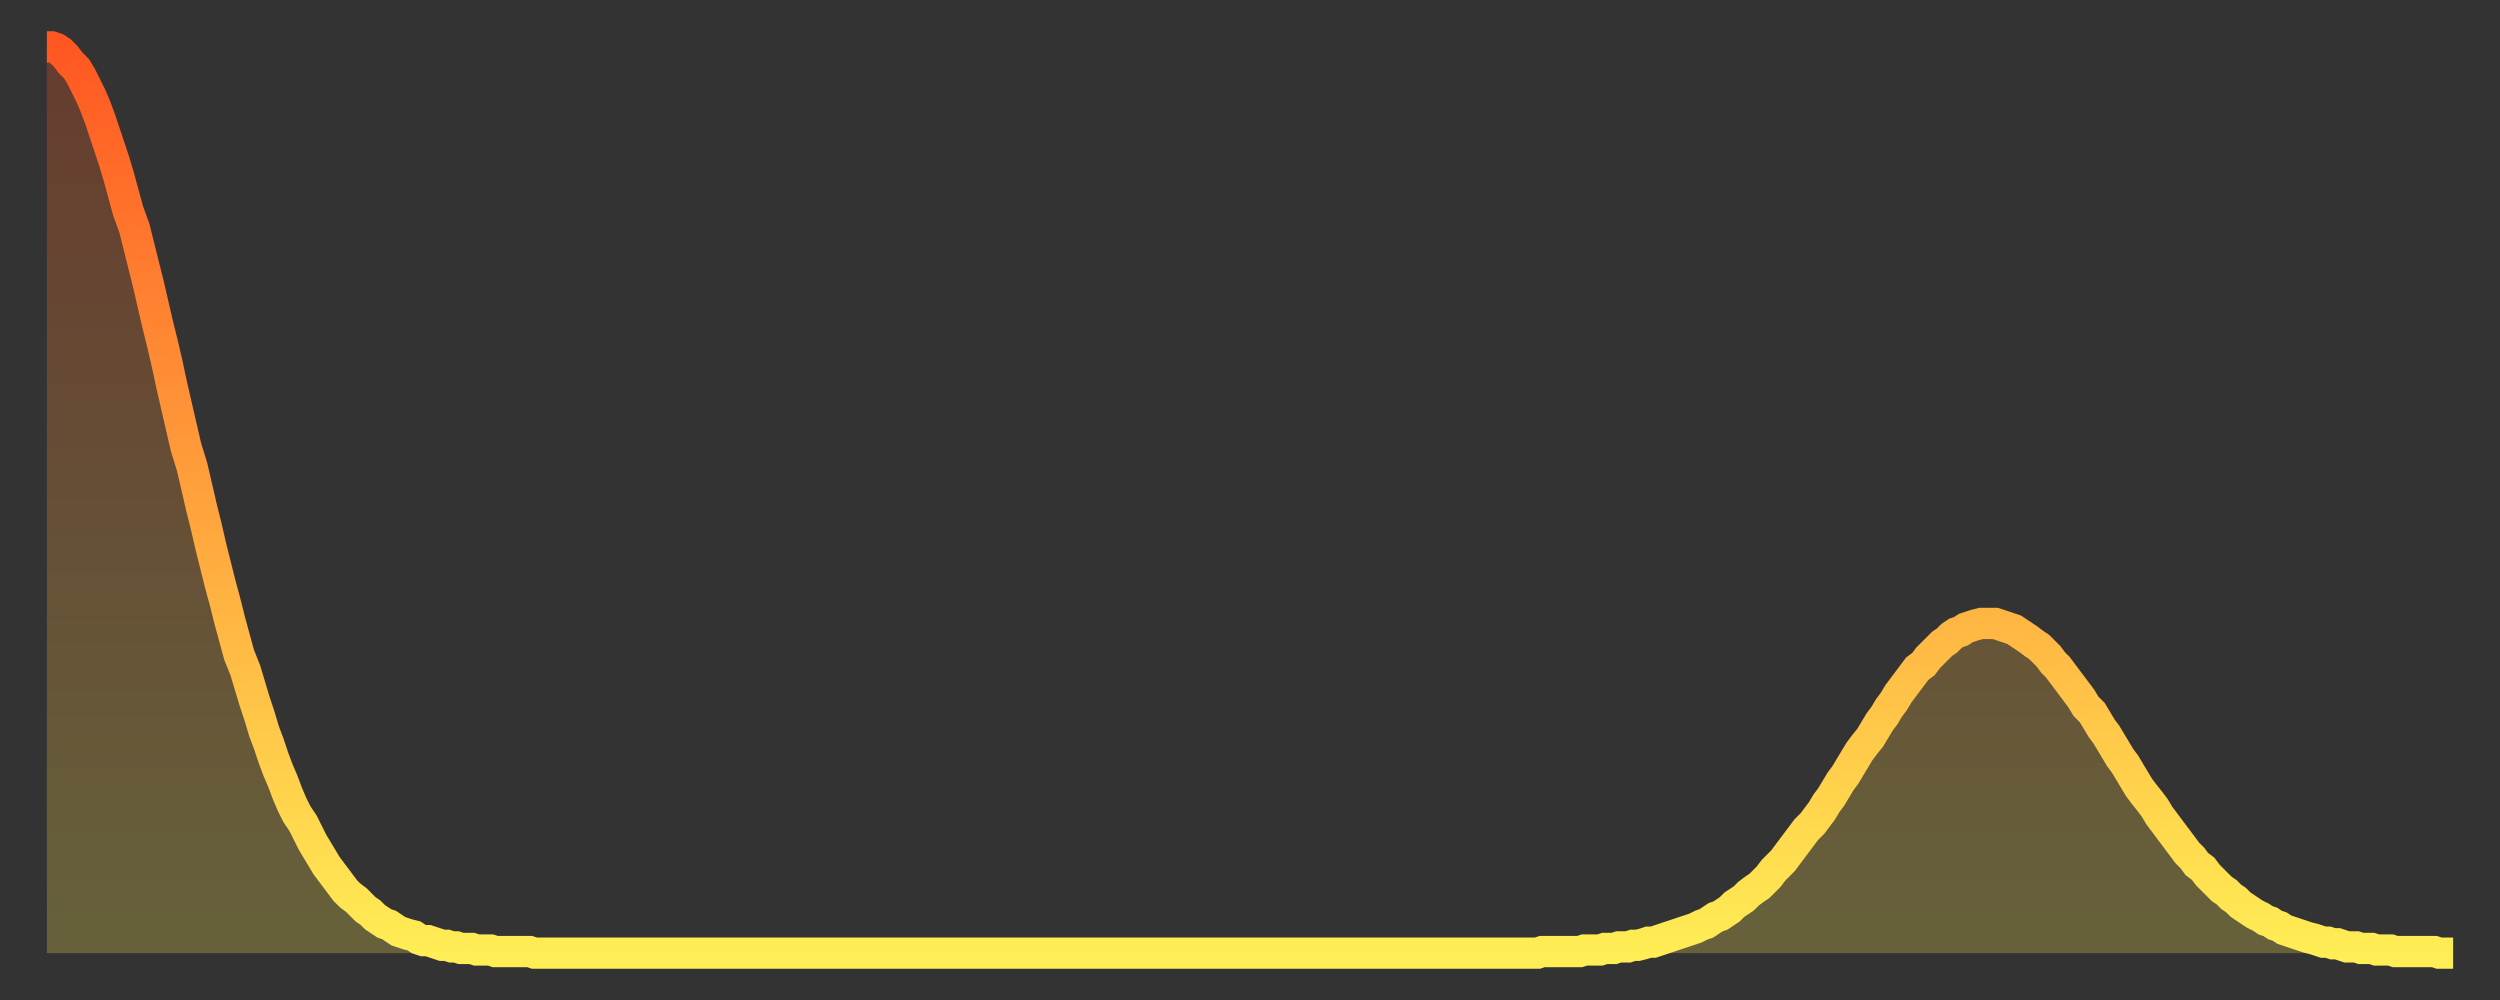 <?xml version="1.0" encoding="utf-8" ?>
<svg baseProfile="full" height="64" version="1.1" width="160" xmlns="http://www.w3.org/2000/svg" xmlns:ev="http://www.w3.org/2001/xml-events" xmlns:xlink="http://www.w3.org/1999/xlink"><rect width="100%" height="100%" fill="#333333" stroke="none"/><defs><linearGradient id="id146380" x1="0" x2="0" y1="0" y2="1"><stop offset="0%" stop-color="#ff5722" /><stop offset="50%" stop-color="#ffa23c" /><stop offset="100%" stop-color="#ffee55" /></linearGradient></defs><g transform="translate(3,3)"><g><path d="M 0.0 0.0 0.3 0.0 0.6 0.1 0.9 0.3 1.2 0.6 1.5 1.0 1.9 1.4 2.2 1.9 2.5 2.5 2.8 3.1 3.1 3.8 3.4 4.6 3.7 5.5 4.0 6.4 4.3 7.3 4.6 8.3 4.9 9.4 5.2 10.5 5.6 11.6 5.9 12.8 6.2 14.0 6.5 15.2 6.8 16.5 7.1 17.8 7.4 19.0 7.7 20.3 8.0 21.7 8.3 23.0 8.6 24.3 8.9 25.6 9.3 26.9 9.6 28.2 9.9 29.5 10.2 30.7 10.5 32.0 10.8 33.2 11.1 34.4 11.4 35.5 11.7 36.7 12.0 37.8 12.3 38.9 12.7 39.9 13.0 40.9 13.3 41.9 13.6 42.8 13.9 43.8 14.2 44.6 14.5 45.5 14.8 46.3 15.1 47.0 15.4 47.8 15.7 48.5 16.0 49.1 16.4 49.7 16.7 50.3 17.0 50.9 17.3 51.4 17.6 51.9 17.9 52.4 18.2 52.8 18.5 53.2 18.8 53.6 19.1 54.0 19.4 54.3 19.8 54.6 20.1 54.9 20.4 55.2 20.7 55.4 21.0 55.7 21.3 55.9 21.6 56.1 21.9 56.2 22.2 56.4 22.5 56.6 22.8 56.7 23.1 56.8 23.5 56.9 23.8 57.1 24.1 57.2 24.4 57.2 24.7 57.3 25.0 57.4 25.3 57.5 25.6 57.5 25.9 57.6 26.2 57.6 26.5 57.7 26.8 57.7 27.2 57.7 27.5 57.8 27.8 57.8 28.1 57.8 28.4 57.8 28.7 57.9 29.0 57.9 29.3 57.9 29.6 57.9 29.9 57.9 30.2 57.9 30.6 57.9 30.9 57.9 31.2 58.0 31.5 58.0 31.8 58.0 32.1 58.0 32.4 58.0 32.7 58.0 33.0 58.0 33.3 58.0 33.6 58.0 33.9 58.0 34.3 58.0 34.6 58.0 34.9 58.0 35.2 58.0 35.5 58.0 35.8 58.0 36.1 58.0 36.4 58.0 36.7 58.0 37.0 58.0 37.3 58.0 37.7 58.0 38.0 58.0 38.3 58.0 38.6 58.0 38.9 58.0 39.2 58.0 39.5 58.0 39.8 58.0 40.1 58.0 40.4 58.0 40.7 58.0 41.0 58.0 41.4 58.0 41.7 58.0 42.0 58.0 42.3 58.0 42.6 58.0 42.9 58.0 43.2 58.0 43.5 58.0 43.8 58.0 44.1 58.0 44.4 58.0 44.7 58.0 45.1 58.0 45.4 58.0 45.7 58.0 46.0 58.0 46.3 58.0 46.6 58.0 46.9 58.0 47.2 58.0 47.5 58.0 47.8 58.0 48.1 58.0 48.5 58.0 48.8 58.0 49.1 58.0 49.4 58.0 49.7 58.0 50.0 58.0 50.3 58.0 50.6 58.0 50.9 58.0 51.2 58.0 51.5 58.0 51.8 58.0 52.2 58.0 52.5 58.0 52.8 58.0 53.1 58.0 53.4 58.0 53.7 58.0 54.0 58.0 54.3 58.0 54.6 58.0 54.9 58.0 55.2 58.0 55.6 58.0 55.9 58.0 56.2 58.0 56.5 58.0 56.8 58.0 57.1 58.0 57.4 58.0 57.7 58.0 58.0 58.0 58.3 58.0 58.6 58.0 58.9 58.0 59.3 58.0 59.6 58.0 59.9 58.0 60.2 58.0 60.5 58.0 60.8 58.0 61.1 58.0 61.4 58.0 61.7 58.0 62.0 58.0 62.3 58.0 62.6 58.0 63.0 58.0 63.3 58.0 63.6 58.0 63.9 58.0 64.2 58.0 64.5 58.0 64.8 58.0 65.1 58.0 65.4 58.0 65.7 58.0 66.0 58.0 66.4 58.0 66.7 58.0 67.0 58.0 67.3 58.0 67.6 58.0 67.9 58.0 68.2 58.0 68.5 58.0 68.8 58.0 69.1 58.0 69.4 58.0 69.7 58.0 70.1 58.0 70.4 58.0 70.7 58.0 71.0 58.0 71.3 58.0 71.6 58.0 71.9 58.0 72.2 58.0 72.5 58.0 72.8 58.0 73.1 58.0 73.5 58.0 73.8 58.0 74.1 58.0 74.4 58.0 74.7 58.0 75.0 58.0 75.3 58.0 75.6 58.0 75.9 58.0 76.2 58.0 76.5 58.0 76.8 58.0 77.2 58.0 77.5 58.0 77.8 58.0 78.1 58.0 78.4 58.0 78.7 58.0 79.0 58.0 79.3 58.0 79.6 58.0 79.9 58.0 80.2 58.0 80.5 58.0 80.9 58.0 81.2 58.0 81.5 58.0 81.8 58.0 82.1 58.0 82.4 58.0 82.7 58.0 83.0 58.0 83.3 58.0 83.6 58.0 83.9 58.0 84.3 58.0 84.6 58.0 84.9 58.0 85.2 58.0 85.5 58.0 85.8 58.0 86.1 58.0 86.4 58.0 86.7 58.0 87.0 58.0 87.3 58.0 87.6 58.0 88.0 58.0 88.3 58.0 88.6 58.0 88.9 58.0 89.2 58.0 89.5 58.0 89.8 58.0 90.1 58.0 90.4 58.0 90.7 58.0 91.0 58.0 91.4 58.0 91.7 58.0 92.0 58.0 92.3 58.0 92.6 58.0 92.9 58.0 93.2 58.0 93.5 58.0 93.8 58.0 94.1 58.0 94.4 58.0 94.7 58.0 95.1 58.0 95.4 58.0 95.7 57.9 96.0 57.9 96.3 57.9 96.6 57.9 96.9 57.9 97.2 57.9 97.5 57.9 97.8 57.9 98.1 57.9 98.4 57.8 98.8 57.8 99.1 57.8 99.4 57.8 99.7 57.7 100.0 57.7 100.3 57.7 100.6 57.6 100.9 57.6 101.2 57.6 101.5 57.5 101.8 57.5 102.2 57.4 102.5 57.3 102.8 57.3 103.1 57.2 103.4 57.1 103.7 57.0 104.0 56.9 104.3 56.8 104.6 56.7 104.9 56.6 105.2 56.5 105.5 56.4 105.9 56.2 106.2 56.1 106.5 55.9 106.8 55.7 107.1 55.6 107.4 55.4 107.7 55.2 108.0 54.9 108.3 54.7 108.6 54.5 108.9 54.2 109.3 53.9 109.6 53.7 109.9 53.4 110.2 53.1 110.5 52.7 110.8 52.4 111.1 52.1 111.4 51.7 111.7 51.3 112.0 50.9 112.3 50.5 112.6 50.1 113.0 49.7 113.3 49.3 113.6 48.9 113.9 48.4 114.2 48.0 114.5 47.5 114.8 47.0 115.1 46.6 115.4 46.1 115.7 45.6 116.0 45.1 116.3 44.7 116.7 44.2 117.0 43.7 117.3 43.2 117.6 42.8 117.9 42.3 118.2 41.9 118.5 41.4 118.8 41.0 119.1 40.6 119.4 40.2 119.7 39.8 120.1 39.5 120.4 39.1 120.7 38.8 121.0 38.5 121.3 38.2 121.6 38.0 121.9 37.7 122.2 37.5 122.5 37.4 122.8 37.2 123.1 37.1 123.4 37.0 123.8 36.9 124.1 36.9 124.4 36.9 124.7 36.9 125.0 37.0 125.3 37.1 125.6 37.2 125.9 37.3 126.2 37.5 126.5 37.7 126.8 37.9 127.2 38.2 127.5 38.4 127.8 38.7 128.1 39.0 128.4 39.4 128.7 39.7 129.0 40.1 129.3 40.5 129.6 40.9 129.9 41.3 130.2 41.7 130.5 42.2 130.9 42.6 131.2 43.1 131.5 43.6 131.8 44.0 132.1 44.5 132.4 45.0 132.7 45.5 133.0 45.9 133.3 46.4 133.6 46.9 133.9 47.4 134.2 47.8 134.6 48.3 134.9 48.7 135.2 49.2 135.5 49.6 135.8 50.0 136.1 50.4 136.4 50.8 136.7 51.2 137.0 51.6 137.3 51.9 137.6 52.3 138.0 52.6 138.3 53.0 138.6 53.3 138.9 53.6 139.2 53.9 139.5 54.1 139.8 54.4 140.1 54.6 140.4 54.9 140.7 55.1 141.0 55.3 141.3 55.5 141.7 55.7 142.0 55.9 142.3 56.0 142.6 56.2 142.9 56.3 143.2 56.5 143.5 56.6 143.8 56.7 144.1 56.8 144.4 56.9 144.7 57.0 145.1 57.1 145.4 57.2 145.7 57.3 146.0 57.3 146.3 57.4 146.6 57.4 146.9 57.5 147.2 57.6 147.5 57.6 147.8 57.6 148.1 57.7 148.4 57.7 148.8 57.7 149.1 57.8 149.4 57.8 149.7 57.8 150.0 57.8 150.3 57.9 150.6 57.9 150.9 57.9 151.2 57.9 151.5 57.9 151.8 57.9 152.1 57.9 152.5 57.9 152.8 57.9 153.1 58.0 153.4 58.0 153.7 58.0 154.0 58.0" fill="none" id="graph-curve" opacity="1" stroke="url(#id146380)" stroke-width="2" /><path d="M 0 58 L 0.0 0.0 0.3 0.0 0.6 0.1 0.9 0.3 1.2 0.6 1.5 1.0 1.9 1.4 2.2 1.9 2.5 2.5 2.8 3.1 3.1 3.8 3.4 4.6 3.7 5.5 4.0 6.4 4.3 7.3 4.6 8.3 4.9 9.4 5.2 10.5 5.6 11.6 5.9 12.8 6.2 14.0 6.5 15.2 6.8 16.5 7.1 17.8 7.4 19.0 7.7 20.3 8.0 21.7 8.3 23.0 8.6 24.3 8.9 25.6 9.3 26.9 9.6 28.2 9.9 29.5 10.2 30.7 10.5 32.0 10.8 33.2 11.1 34.4 11.4 35.5 11.7 36.7 12.0 37.8 12.3 38.9 12.7 39.9 13.0 40.9 13.3 41.9 13.6 42.8 13.9 43.8 14.2 44.6 14.5 45.5 14.8 46.3 15.1 47.0 15.4 47.8 15.7 48.5 16.0 49.1 16.4 49.7 16.7 50.3 17.0 50.9 17.3 51.4 17.6 51.9 17.9 52.4 18.2 52.8 18.5 53.2 18.8 53.6 19.1 54.0 19.4 54.3 19.8 54.6 20.1 54.9 20.4 55.2 20.7 55.4 21.0 55.7 21.3 55.9 21.6 56.1 21.9 56.2 22.2 56.4 22.5 56.6 22.8 56.7 23.1 56.8 23.5 56.9 23.8 57.1 24.1 57.2 24.4 57.2 24.7 57.3 25.0 57.4 25.3 57.5 25.6 57.5 25.9 57.6 26.2 57.6 26.5 57.7 26.8 57.7 27.2 57.7 27.5 57.8 27.8 57.8 28.1 57.8 28.4 57.8 28.7 57.9 29.0 57.9 29.3 57.9 29.6 57.9 29.9 57.9 30.2 57.9 30.6 57.9 30.9 57.9 31.2 58.0 31.5 58.0 31.8 58.0 32.1 58.0 32.4 58.0 32.7 58.0 33.0 58.0 33.3 58.0 33.6 58.0 33.9 58.0 34.3 58.0 34.6 58.0 34.9 58.0 35.2 58.0 35.5 58.0 35.8 58.0 36.1 58.0 36.4 58.0 36.7 58.0 37.0 58.0 37.3 58.0 37.7 58.0 38.0 58.0 38.3 58.0 38.6 58.0 38.9 58.0 39.2 58.0 39.5 58.0 39.8 58.0 40.1 58.0 40.4 58.0 40.7 58.0 41.0 58.0 41.4 58.0 41.7 58.0 42.0 58.0 42.3 58.0 42.6 58.0 42.9 58.0 43.2 58.0 43.5 58.0 43.8 58.0 44.1 58.0 44.4 58.0 44.7 58.0 45.1 58.0 45.4 58.0 45.7 58.0 46.0 58.0 46.3 58.0 46.6 58.0 46.9 58.0 47.2 58.0 47.5 58.0 47.8 58.0 48.1 58.0 48.5 58.0 48.8 58.0 49.1 58.0 49.4 58.0 49.7 58.0 50.0 58.0 50.3 58.0 50.6 58.0 50.9 58.0 51.2 58.0 51.5 58.0 51.8 58.0 52.2 58.0 52.5 58.0 52.8 58.0 53.1 58.0 53.4 58.0 53.7 58.0 54.0 58.0 54.3 58.0 54.6 58.0 54.9 58.0 55.2 58.0 55.6 58.0 55.9 58.0 56.2 58.0 56.5 58.0 56.8 58.0 57.1 58.0 57.4 58.0 57.7 58.0 58.0 58.0 58.3 58.0 58.6 58.0 58.9 58.0 59.3 58.0 59.6 58.0 59.9 58.0 60.2 58.0 60.5 58.0 60.8 58.0 61.1 58.0 61.4 58.0 61.7 58.0 62.0 58.0 62.3 58.0 62.6 58.0 63.0 58.0 63.3 58.0 63.6 58.0 63.9 58.0 64.2 58.0 64.5 58.0 64.8 58.0 65.1 58.0 65.4 58.0 65.7 58.0 66.0 58.0 66.4 58.0 66.7 58.0 67.0 58.0 67.3 58.0 67.6 58.0 67.9 58.0 68.2 58.0 68.5 58.0 68.8 58.0 69.1 58.0 69.4 58.0 69.7 58.0 70.1 58.0 70.4 58.0 70.7 58.0 71.0 58.0 71.3 58.0 71.6 58.0 71.9 58.0 72.2 58.0 72.5 58.0 72.8 58.0 73.1 58.0 73.5 58.0 73.8 58.0 74.1 58.0 74.4 58.0 74.7 58.0 75.0 58.0 75.3 58.0 75.6 58.0 75.9 58.0 76.2 58.0 76.5 58.0 76.8 58.0 77.2 58.0 77.5 58.0 77.8 58.0 78.1 58.0 78.4 58.0 78.7 58.0 79.0 58.0 79.3 58.0 79.6 58.0 79.9 58.0 80.2 58.0 80.5 58.0 80.9 58.0 81.2 58.0 81.5 58.0 81.8 58.0 82.1 58.0 82.4 58.0 82.7 58.0 83.0 58.0 83.3 58.0 83.6 58.0 83.9 58.0 84.3 58.0 84.6 58.0 84.9 58.0 85.2 58.0 85.5 58.0 85.8 58.0 86.1 58.0 86.4 58.0 86.7 58.0 87.0 58.0 87.3 58.0 87.6 58.0 88.0 58.0 88.3 58.0 88.6 58.0 88.9 58.0 89.2 58.0 89.5 58.0 89.8 58.0 90.1 58.0 90.4 58.0 90.7 58.0 91.0 58.0 91.4 58.0 91.7 58.0 92.0 58.0 92.3 58.0 92.6 58.0 92.9 58.0 93.2 58.0 93.5 58.0 93.8 58.0 94.1 58.0 94.4 58.0 94.7 58.0 95.1 58.0 95.4 58.0 95.7 57.9 96.0 57.9 96.3 57.9 96.6 57.9 96.9 57.9 97.2 57.9 97.5 57.9 97.8 57.9 98.1 57.9 98.4 57.8 98.8 57.8 99.1 57.8 99.4 57.8 99.7 57.7 100.0 57.7 100.3 57.7 100.6 57.6 100.9 57.6 101.2 57.6 101.5 57.5 101.8 57.5 102.2 57.4 102.5 57.3 102.8 57.3 103.1 57.2 103.4 57.1 103.7 57.0 104.0 56.9 104.3 56.8 104.6 56.7 104.9 56.6 105.2 56.5 105.5 56.4 105.9 56.2 106.2 56.1 106.5 55.9 106.8 55.7 107.1 55.6 107.4 55.4 107.7 55.2 108.0 54.9 108.3 54.7 108.6 54.5 108.9 54.2 109.3 53.9 109.6 53.7 109.9 53.4 110.2 53.1 110.5 52.7 110.8 52.4 111.1 52.1 111.4 51.7 111.7 51.3 112.0 50.9 112.3 50.5 112.6 50.1 113.0 49.7 113.3 49.3 113.6 48.9 113.9 48.4 114.2 48.0 114.5 47.5 114.8 47.0 115.1 46.6 115.4 46.1 115.7 45.6 116.0 45.1 116.3 44.7 116.7 44.2 117.0 43.7 117.3 43.2 117.6 42.8 117.9 42.3 118.2 41.9 118.5 41.4 118.8 41.0 119.1 40.6 119.4 40.2 119.7 39.8 120.1 39.5 120.4 39.1 120.7 38.8 121.0 38.5 121.3 38.2 121.6 38.0 121.9 37.7 122.2 37.5 122.5 37.4 122.8 37.2 123.1 37.1 123.4 37.0 123.8 36.9 124.1 36.9 124.4 36.9 124.7 36.9 125.0 37.0 125.3 37.1 125.6 37.2 125.9 37.3 126.2 37.5 126.5 37.7 126.8 37.9 127.2 38.2 127.5 38.4 127.8 38.7 128.1 39.0 128.4 39.4 128.7 39.7 129.0 40.1 129.3 40.5 129.6 40.9 129.9 41.3 130.2 41.7 130.5 42.2 130.9 42.6 131.2 43.1 131.5 43.6 131.8 44.0 132.1 44.5 132.4 45.0 132.7 45.5 133.0 45.9 133.3 46.4 133.6 46.9 133.9 47.4 134.2 47.8 134.6 48.3 134.9 48.7 135.2 49.2 135.5 49.6 135.8 50.0 136.1 50.4 136.4 50.8 136.7 51.2 137.0 51.6 137.3 51.9 137.6 52.3 138.0 52.6 138.3 53.0 138.6 53.3 138.9 53.6 139.2 53.9 139.5 54.1 139.8 54.4 140.1 54.6 140.4 54.9 140.7 55.1 141.0 55.3 141.3 55.5 141.7 55.7 142.0 55.9 142.3 56.0 142.6 56.2 142.9 56.3 143.2 56.5 143.5 56.6 143.8 56.7 144.1 56.8 144.4 56.9 144.7 57.0 145.1 57.1 145.4 57.2 145.7 57.3 146.0 57.3 146.3 57.4 146.6 57.4 146.9 57.5 147.2 57.6 147.5 57.6 147.8 57.6 148.1 57.7 148.4 57.7 148.8 57.7 149.1 57.8 149.4 57.8 149.7 57.8 150.0 57.8 150.3 57.9 150.6 57.9 150.9 57.9 151.2 57.9 151.5 57.9 151.8 57.9 152.1 57.9 152.5 57.9 152.8 57.9 153.1 58.0 153.4 58.0 153.7 58.0 154.0 58.0 154 58" fill="url(#id146380)" fill-opacity=".25" id="graph-shadow" /></g></g></svg>